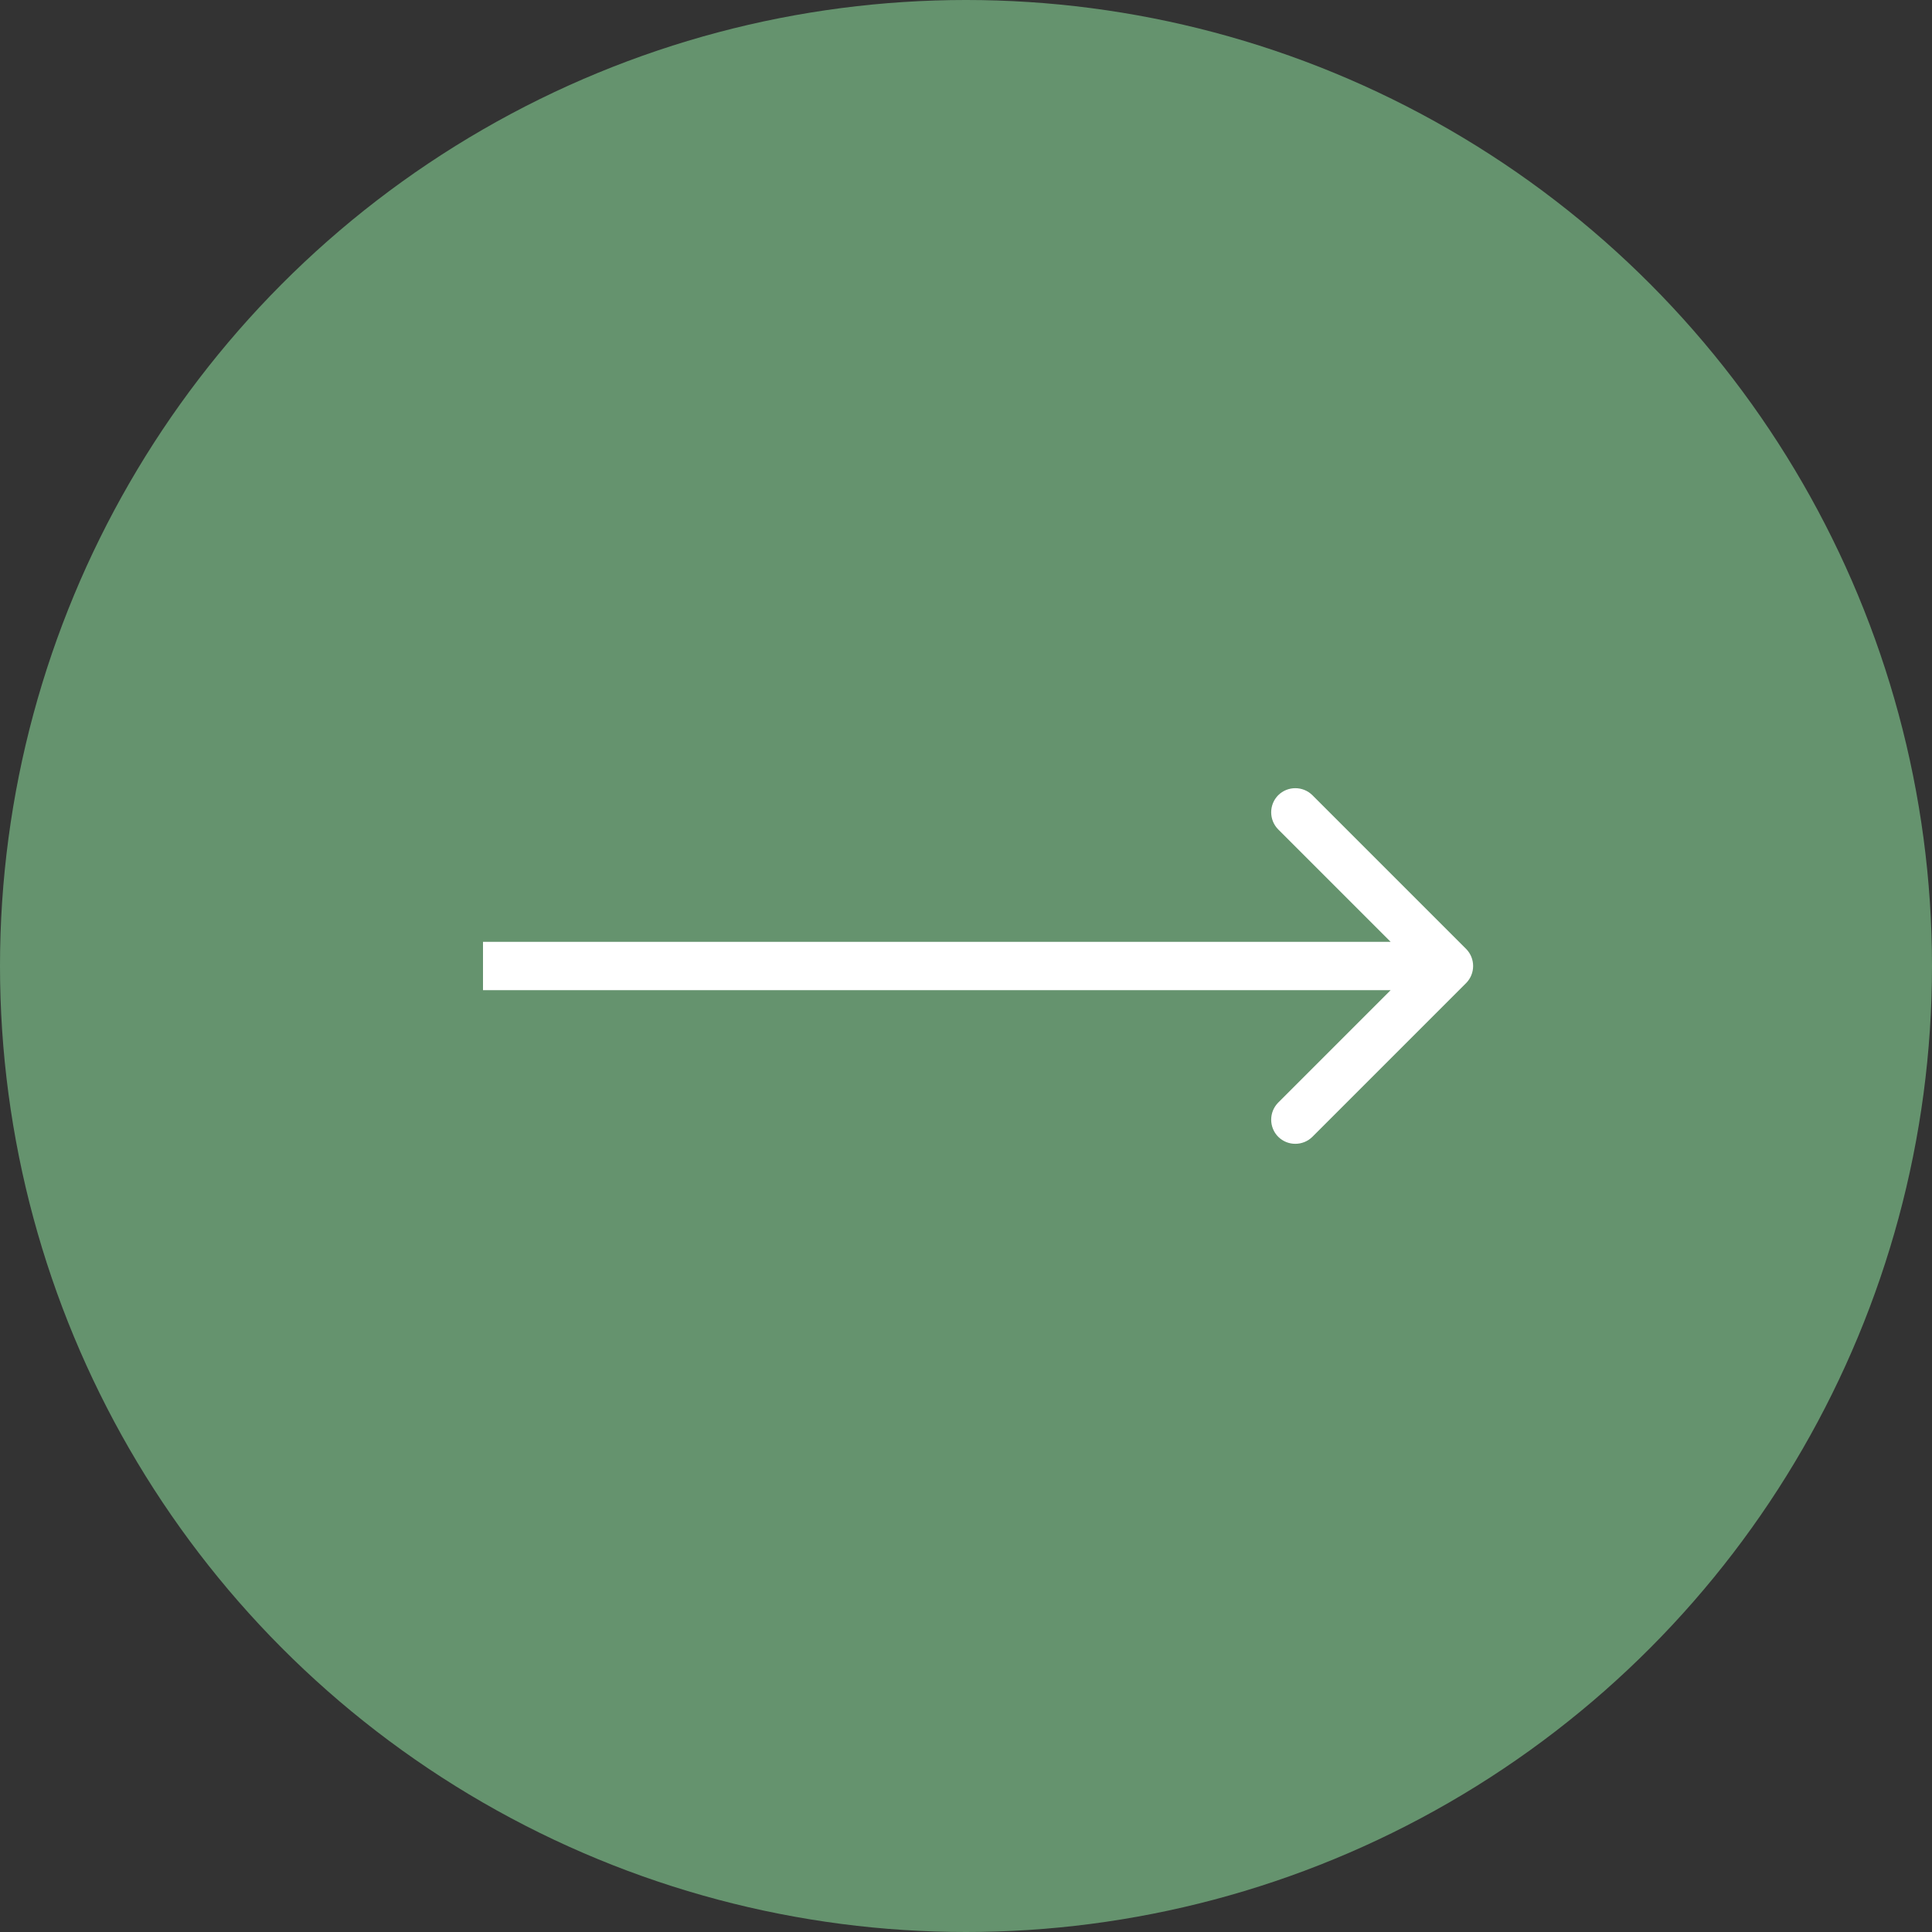 <?xml version="1.0" encoding="UTF-8"?> <svg xmlns="http://www.w3.org/2000/svg" width="20" height="20" viewBox="0 0 20 20" fill="none"><rect x="0" y="0" width="20" height="20" fill="#333333" stroke="none"/><circle cx="10" cy="10" r="10" fill="#65936E"></circle><path d="M15.177 10.177C15.274 10.079 15.274 9.921 15.177 9.823L13.586 8.232C13.488 8.135 13.33 8.135 13.232 8.232C13.135 8.33 13.135 8.488 13.232 8.586L14.646 10L13.232 11.414C13.135 11.512 13.135 11.67 13.232 11.768C13.33 11.865 13.488 11.865 13.586 11.768L15.177 10.177ZM5 10V10.25H15V10V9.75H5V10Z" fill="white"></path></svg> 